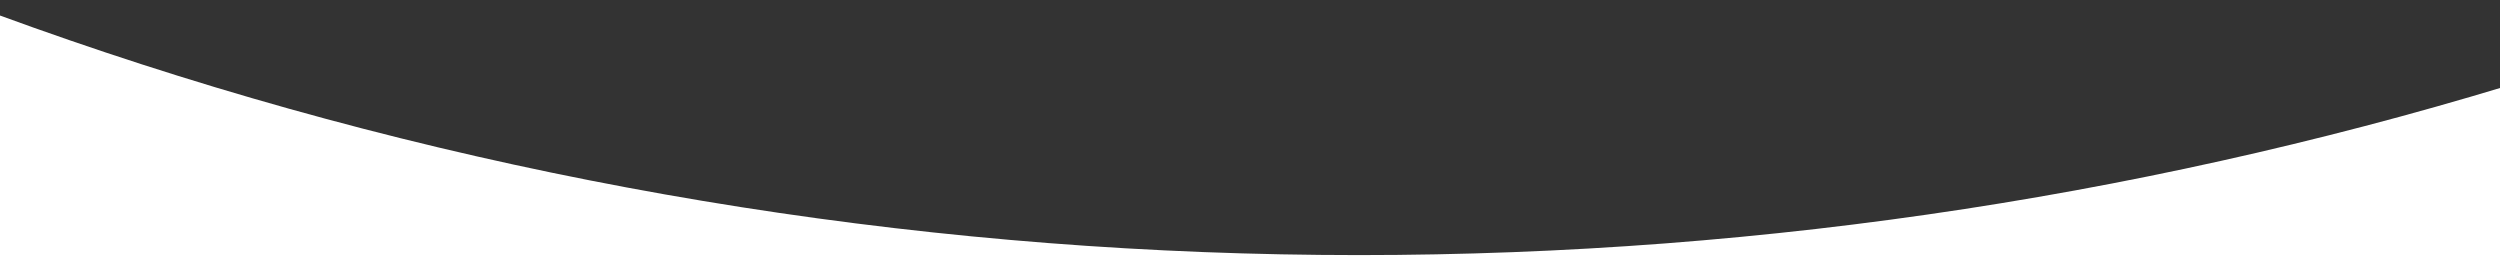 <svg xmlns="http://www.w3.org/2000/svg" xmlns:xlink="http://www.w3.org/1999/xlink" width="1920" height="206" viewBox="0 0 1920 206">
  <rect x="0" y="0" width="1920" height="206" fill="#333333" stroke="none"/>
  <defs>
    <clipPath id="clip-path">
      <rect id="Rechteck_646" data-name="Rechteck 646" width="1920" height="206" transform="translate(-4233 4003)" fill="#fff"/>
    </clipPath>
  </defs>
  <g id="Gruppe_maskieren_11" data-name="Gruppe maskieren 11" transform="translate(4233 -4003)" clip-path="url(#clip-path)">
    <path id="Differenzmenge_3" data-name="Differenzmenge 3" d="M5886.894,4202.968h0c-13.346-35.868-27.576-71.985-42.3-107.346-14.668-35.235-30.215-70.666-46.21-105.309-15.941-34.529-32.775-69.245-50.033-103.183-17.194-33.812-35.283-67.781-53.766-100.965-18.413-33.058-37.729-66.252-57.41-98.66-19.622-32.306-40.132-64.694-60.964-96.262-20.792-31.509-42.468-63.06-64.428-93.777-21.93-30.677-44.741-61.361-67.8-91.2-23.035-29.809-46.952-59.6-71.085-88.535-24.12-28.922-49.112-57.781-74.279-85.778s-51.2-55.895-77.384-82.932-53.228-53.946-80.4-80-55.209-51.952-83.322-76.97c-28.139-25.042-57.125-49.89-86.156-73.855-29.067-23.995-58.979-47.765-88.9-70.649-29.979-22.927-60.783-45.588-91.556-67.353-30.826-21.8-62.492-43.326-94.121-63.969-31.668-20.668-64.168-41.021-96.6-60.492-32.51-19.52-65.812-38.673-98.98-56.927-33.276-18.314-67.35-36.237-101.275-53.272-34.019-17.082-68.834-33.745-103.481-49.528-34.754-15.83-70.282-31.2-105.6-45.692-35.437-14.539-71.646-28.592-107.622-41.768-36.109-13.224-72.969-25.925-109.557-37.752-301.152-97.34-615.849-146.7-935.35-146.7-39.243,0-78.97.758-118.077,2.252-38.884,1.485-78.227,3.741-116.936,6.7-38.492,2.945-77.424,6.669-115.715,11.07-38.09,4.378-76.583,9.545-114.411,15.356-37.642,5.783-75.67,12.364-113.025,19.56-37.18,7.162-74.713,15.131-111.557,23.682-36.685,8.515-73.7,17.842-110.008,27.723-36.156,9.838-72.619,20.5-108.376,31.681-35.619,11.141-71.506,23.1-106.664,35.559-35.019,12.4-70.3,25.645-104.869,39.353-34.417,13.65-69.068,28.14-102.991,43.067-33.793,14.87-67.785,30.582-101.033,46.7-33.135,16.062-66.442,32.967-98.993,50.247-32.46,17.232-65.052,35.3-96.87,53.715-31.735,18.362-63.585,37.573-94.666,57.1-31.015,19.486-62.1,39.809-92.38,60.4-30.236,20.562-60.521,41.969-90.012,63.625-29.435,21.615-58.895,44.078-87.562,66.766-28.626,22.656-57.235,46.148-85.031,69.825-27.773,23.656-55.5,48.15-82.418,72.8-26.9,24.638-53.722,50.105-79.722,75.7s-51.9,52.013-76.945,78.509c-25.07,26.516-50,53.848-74.086,81.238-24.107,27.409-48.044,55.633-71.145,83.889-23.115,28.271-46.035,57.358-68.122,86.455-22.115,29.131-43.989,59.055-65.018,88.941-21.063,29.932-41.866,60.665-61.832,91.344-19.991,30.717-39.695,62.23-58.563,93.665-18.9,31.484-37.475,63.751-55.213,95.905-17.78,32.229-35.2,65.222-51.781,98.063-16.627,32.934-32.866,66.625-48.267,100.138-15.444,33.606-30.474,67.968-44.672,102.133-15.315-41.159-29.912-83.191-43.388-124.927-13.552-41.965-26.348-84.8-38.035-127.326-11.751-42.751-22.7-86.352-32.548-129.592-9.9-43.483-18.963-87.8-26.928-131.727-8.012-44.182-15.137-89.176-21.176-133.731C63.214,3405.12,58.07,3359.5,54,3314.358c-4.1-45.438-7.215-91.647-9.272-137.343-2.071-46.011-3.12-92.761-3.12-138.951,0-52,1.33-104.6,3.954-156.339,2.6-51.351,6.55-103.26,11.733-154.286,5.145-50.651,11.645-101.805,19.322-152.042,7.625-49.9,16.615-100.238,26.72-149.608,10.038-49.059,21.453-98.511,33.926-146.984,12.392-48.165,26.168-96.669,40.942-144.168,14.689-47.222,30.761-94.715,47.768-141.161,16.918-46.2,35.222-92.622,54.4-137.964,19.087-45.122,39.558-90.4,60.845-134.575,21.192-43.978,43.768-88.051,67.1-131,23.238-42.775,47.853-85.581,73.159-127.225,25.228-41.516,51.818-82.988,79.03-123.263,27.154-40.19,55.654-80.265,84.709-119.112,29.006-38.783,59.353-77.4,90.2-114.769,30.8-37.32,62.932-74.408,95.5-110.235,32.539-35.8,66.387-71.3,100.6-105.51s69.718-68.058,105.519-100.594c35.826-32.559,72.917-64.686,110.244-95.488,37.376-30.842,75.993-61.187,114.778-90.191,38.856-29.056,78.935-57.554,119.122-84.7,40.274-27.206,81.749-53.793,123.274-79.022,41.643-25.3,84.452-49.913,127.236-73.153,42.945-23.327,87.022-45.9,131.007-67.092,44.166-21.28,89.448-41.749,134.586-60.84,45.338-19.175,91.76-37.477,137.975-54.4,46.447-17.005,93.945-33.075,141.173-47.764,47.491-14.771,96-28.545,144.181-40.939,48.48-12.472,97.937-23.885,147-33.923,49.39-10.106,99.73-19.1,149.621-26.718,50.251-7.677,101.41-14.178,152.056-19.32,51.035-5.182,102.948-9.13,154.3-11.732C2975.335,1.33,3027.939,0,3079.935,0s104.6,1.33,156.352,3.953c51.351,2.6,103.265,6.55,154.3,11.732,50.644,5.142,101.8,11.642,152.056,19.32,49.891,7.622,100.231,16.612,149.621,26.718,49.055,10.037,98.512,21.45,147,33.923,48.18,12.4,96.689,26.169,144.18,40.939,47.229,14.688,94.726,30.758,141.173,47.764,46.215,16.919,92.636,35.222,137.977,54.4,45.131,19.088,90.413,39.558,134.586,60.84,43.988,21.193,88.064,43.766,131.006,67.092,42.777,23.236,85.586,47.848,127.236,73.153,41.516,25.223,82.991,51.81,123.275,79.022,40.189,27.15,80.268,55.648,119.122,84.7,38.786,29,77.4,59.348,114.778,90.191,37.324,30.8,74.416,62.926,110.245,95.488,35.792,32.528,71.294,66.372,105.519,100.594s68.063,69.711,100.6,105.51c32.564,35.826,64.694,72.915,95.5,110.235,30.845,37.372,61.192,75.986,90.2,114.769,29.052,38.843,57.553,78.918,84.71,119.112,27.215,40.279,53.8,81.751,79.029,123.263,25.306,41.645,49.921,84.45,73.159,127.225,23.324,42.932,45.9,87,67.1,131,21.286,44.17,41.757,89.448,60.846,134.575,19.176,45.333,37.479,91.751,54.4,137.964,17.008,46.445,33.079,93.938,47.768,141.161,14.77,47.479,28.545,95.985,40.943,144.168,12.474,48.478,23.888,97.931,33.925,146.984,10.1,49.366,19.095,99.7,26.721,149.608,7.676,50.237,14.177,101.392,19.322,152.042,5.183,51.026,9.13,102.935,11.733,154.286,2.624,51.742,3.954,104.342,3.954,156.339,0,51.154-1.288,102.911-3.827,153.833-2.519,50.527-6.341,101.615-11.359,151.845-4.981,49.865-11.277,100.225-18.71,149.677-7.385,49.13-16.092,98.7-25.88,147.329-9.727,48.328-20.786,97.045-32.869,144.8-12.014,47.48-25.363,95.286-39.676,142.091-14.239,46.564-29.817,93.4-46.3,139.2-16.4,45.575-34.147,91.375-52.746,136.129Z" transform="translate(-151.064 6423) rotate(180)" fill="#fff"/>
  </g>
</svg>

